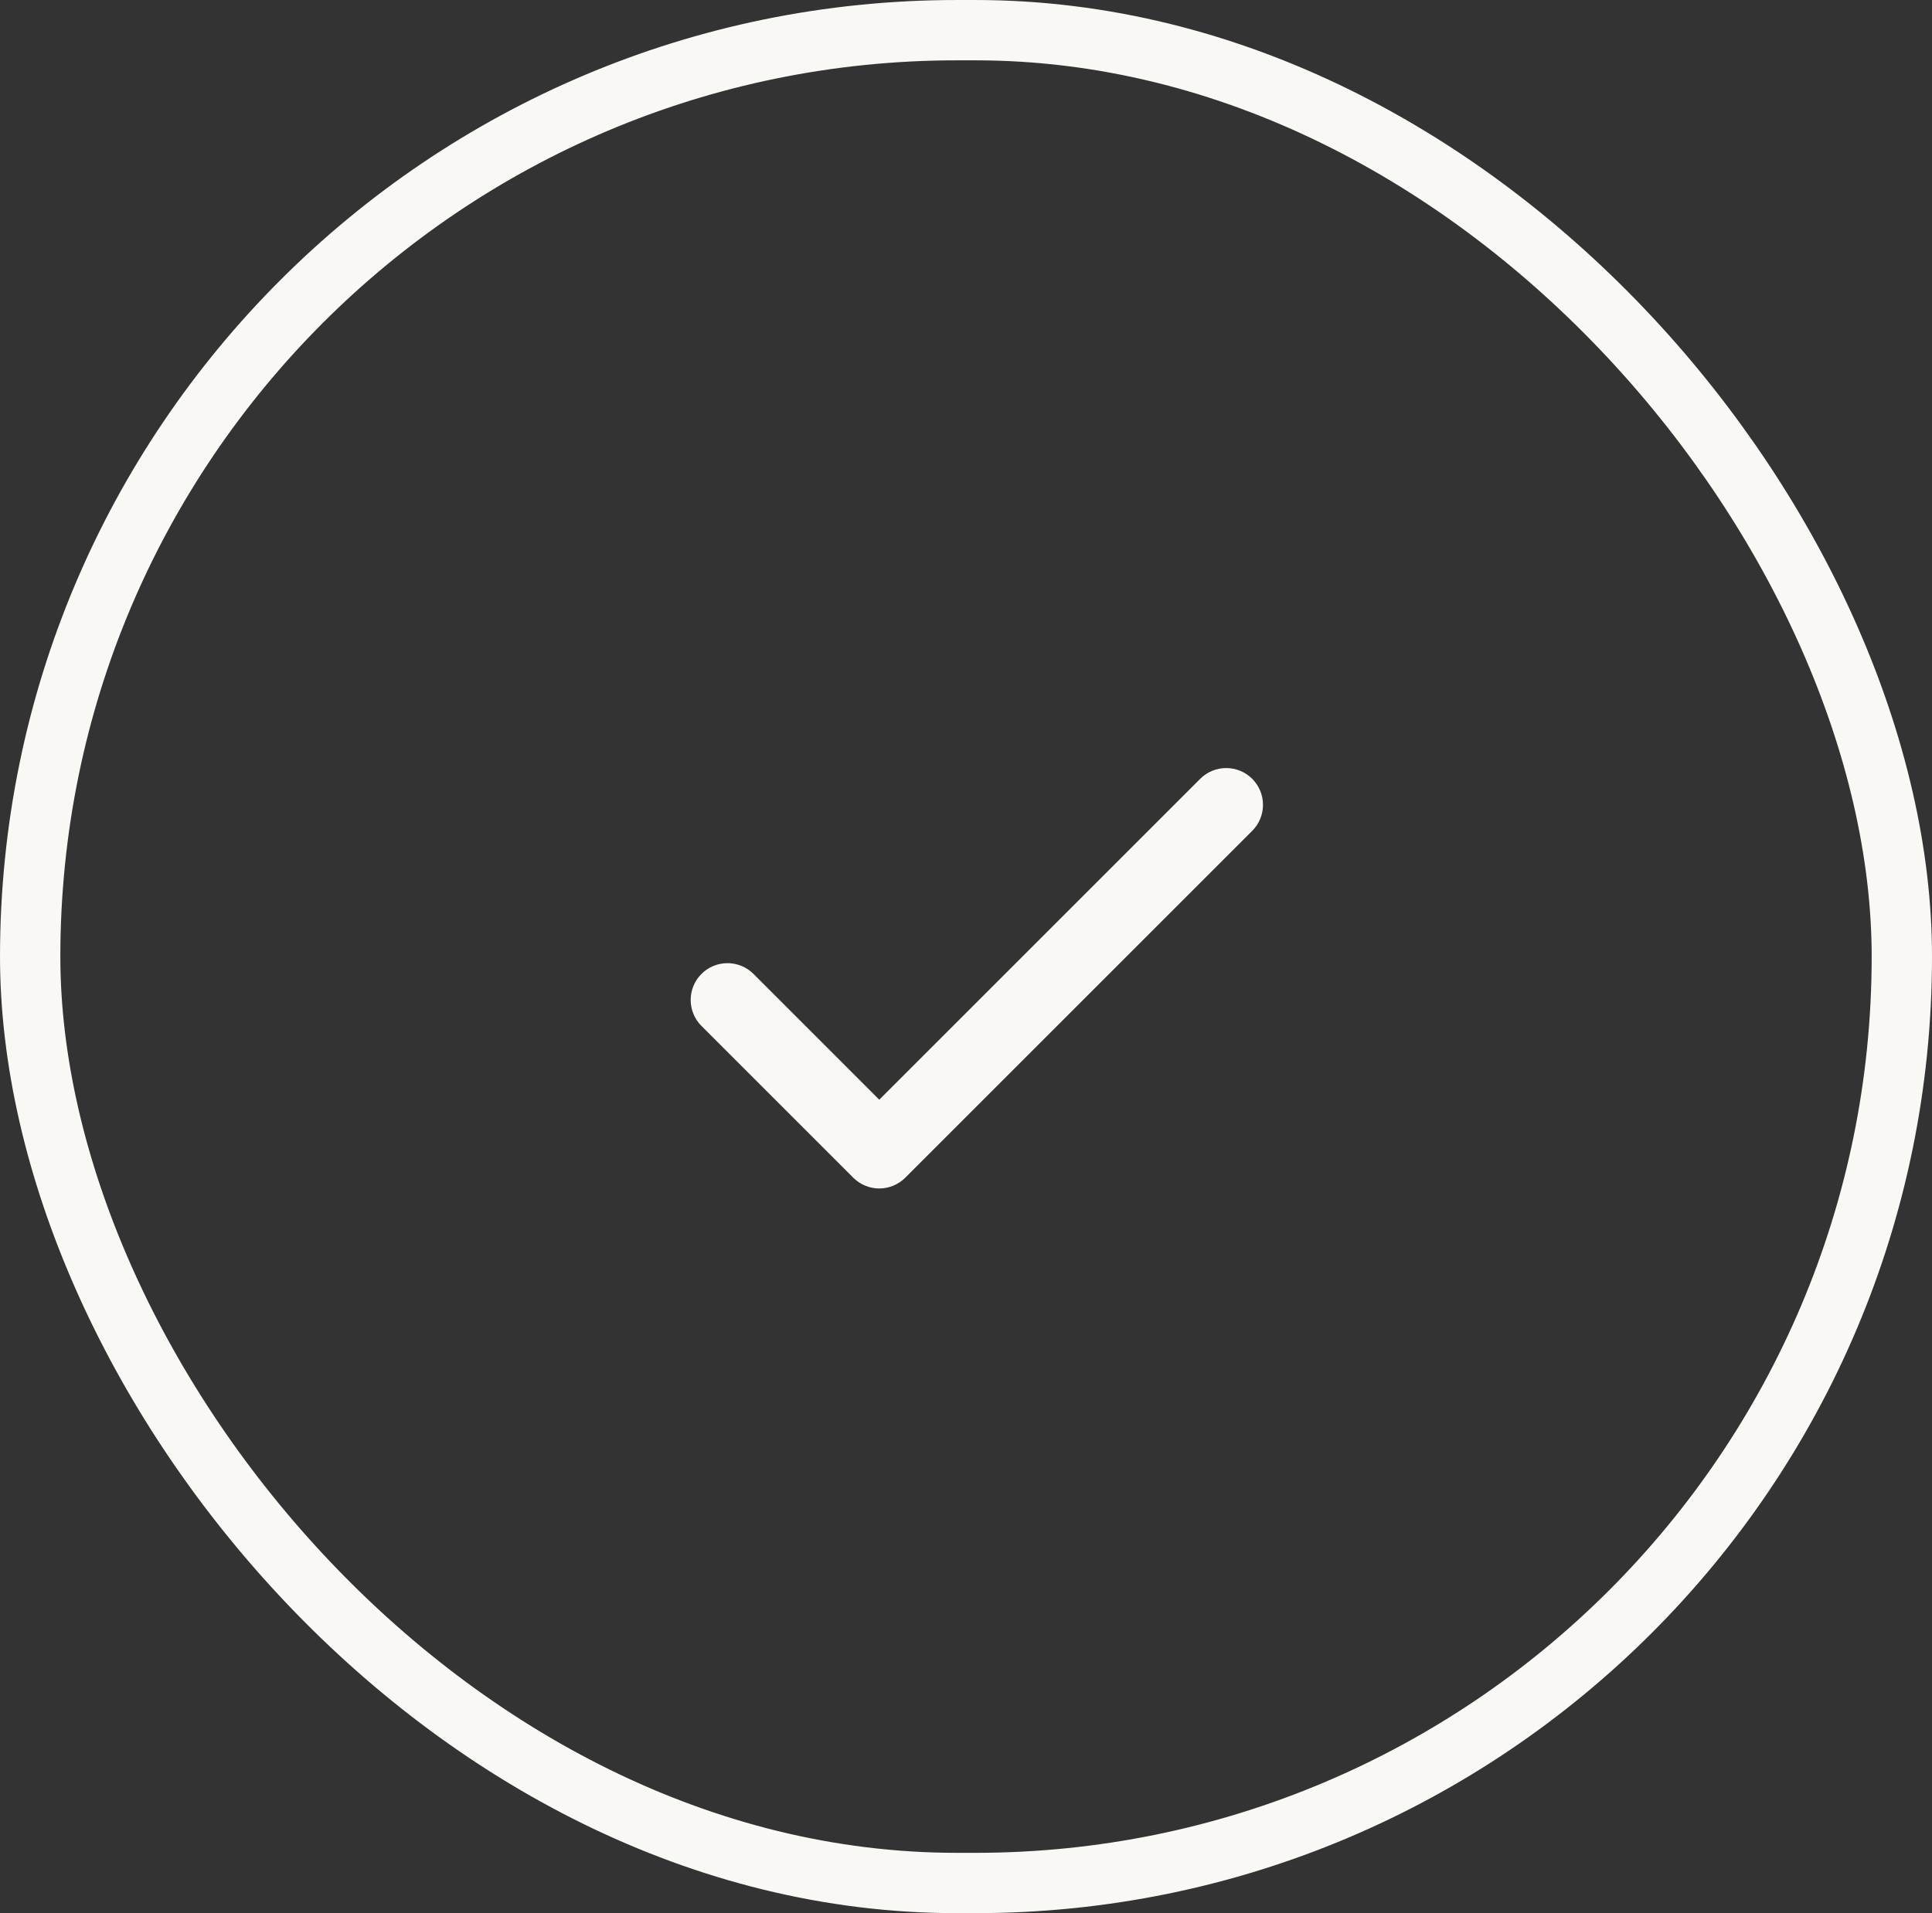 <svg width="105" height="104" viewBox="0 0 105 104" fill="none" xmlns="http://www.w3.org/2000/svg">
<rect x="0" y="0" width="105" height="104" fill="#333333" stroke="none"/>
<rect x="1.64" y="1.64" width="101.721" height="100.721" rx="50.36" stroke="#FAF8F4" stroke-width="3.279"></rect>
<path d="M40.66 53.233L40.66 53.233C40.362 52.935 39.958 52.768 39.537 52.768C39.115 52.768 38.711 52.935 38.413 53.233C38.115 53.532 37.947 53.936 37.947 54.357C37.947 54.779 38.115 55.183 38.413 55.481L46.662 63.73C46.81 63.878 46.985 63.995 47.178 64.075C47.371 64.155 47.577 64.196 47.786 64.196C47.995 64.196 48.201 64.155 48.394 64.075C48.587 63.995 48.762 63.878 48.91 63.73L67.766 44.874C68.064 44.576 68.231 44.172 68.231 43.751C68.231 43.329 68.064 42.925 67.766 42.627C67.468 42.329 67.063 42.162 66.642 42.162C66.22 42.162 65.816 42.329 65.518 42.627L65.518 42.627L47.786 60.361L40.66 53.233Z" fill="#FAF8F4" stroke="#FAF8F4" stroke-width="0.82"></path>
</svg>
